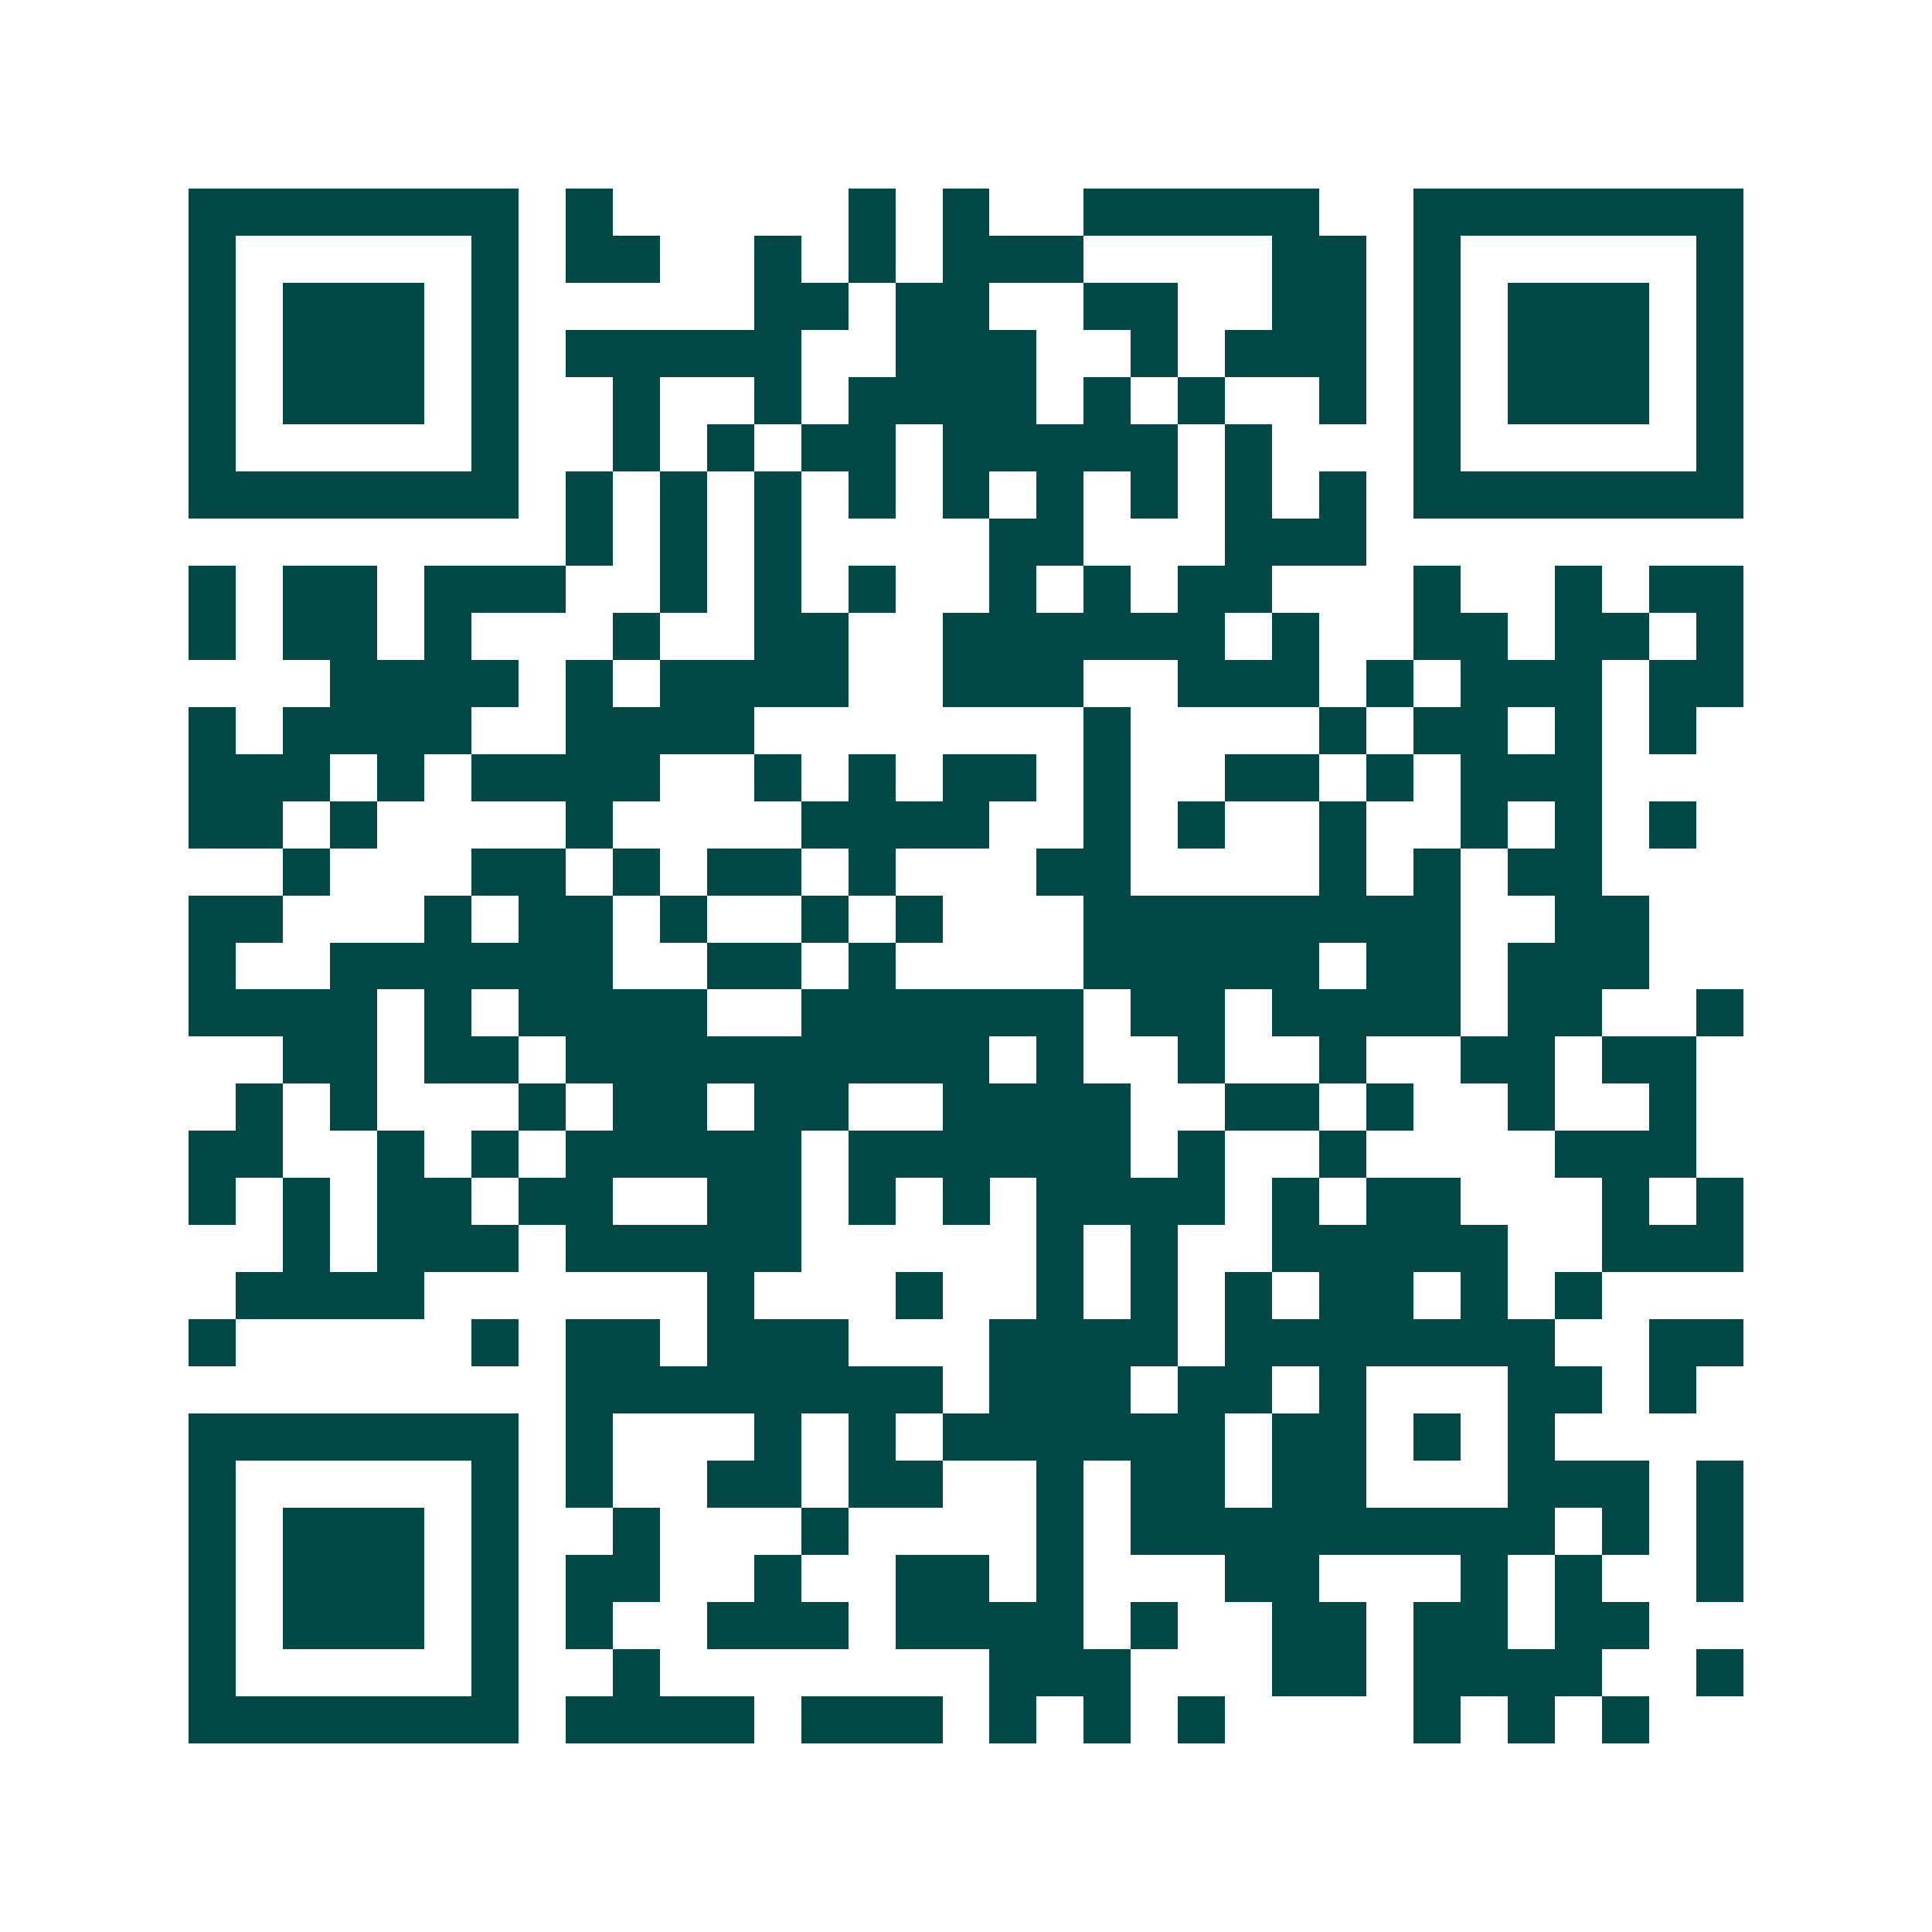 <svg xmlns="http://www.w3.org/2000/svg" width="200" height="200" viewBox="0 0 41 41" shape-rendering="crispEdges"><path fill="#ffffff" d="M0 0h41v41H0z"/><path stroke="#014847" d="M4 4.5h7m1 0h1m5 0h1m1 0h1m2 0h5m2 0h7M4 5.5h1m5 0h1m1 0h2m2 0h1m1 0h1m1 0h3m4 0h2m1 0h1m5 0h1M4 6.5h1m1 0h3m1 0h1m5 0h2m1 0h2m2 0h2m2 0h2m1 0h1m1 0h3m1 0h1M4 7.5h1m1 0h3m1 0h1m1 0h5m2 0h3m2 0h1m1 0h3m1 0h1m1 0h3m1 0h1M4 8.5h1m1 0h3m1 0h1m2 0h1m2 0h1m1 0h4m1 0h1m1 0h1m2 0h1m1 0h1m1 0h3m1 0h1M4 9.5h1m5 0h1m2 0h1m1 0h1m1 0h2m1 0h5m1 0h1m3 0h1m5 0h1M4 10.5h7m1 0h1m1 0h1m1 0h1m1 0h1m1 0h1m1 0h1m1 0h1m1 0h1m1 0h1m1 0h7M12 11.5h1m1 0h1m1 0h1m4 0h2m3 0h3M4 12.5h1m1 0h2m1 0h3m2 0h1m1 0h1m1 0h1m2 0h1m1 0h1m1 0h2m3 0h1m2 0h1m1 0h2M4 13.5h1m1 0h2m1 0h1m3 0h1m2 0h2m2 0h6m1 0h1m2 0h2m1 0h2m1 0h1M7 14.5h4m1 0h1m1 0h4m2 0h3m2 0h3m1 0h1m1 0h3m1 0h2M4 15.5h1m1 0h4m2 0h4m7 0h1m4 0h1m1 0h2m1 0h1m1 0h1M4 16.5h3m1 0h1m1 0h4m2 0h1m1 0h1m1 0h2m1 0h1m2 0h2m1 0h1m1 0h3M4 17.5h2m1 0h1m4 0h1m4 0h4m2 0h1m1 0h1m2 0h1m2 0h1m1 0h1m1 0h1M6 18.5h1m3 0h2m1 0h1m1 0h2m1 0h1m3 0h2m4 0h1m1 0h1m1 0h2M4 19.5h2m3 0h1m1 0h2m1 0h1m2 0h1m1 0h1m3 0h8m2 0h2M4 20.5h1m2 0h6m2 0h2m1 0h1m4 0h5m1 0h2m1 0h3M4 21.5h4m1 0h1m1 0h4m2 0h6m1 0h2m1 0h4m1 0h2m2 0h1M6 22.5h2m1 0h2m1 0h9m1 0h1m2 0h1m2 0h1m2 0h2m1 0h2M5 23.5h1m1 0h1m3 0h1m1 0h2m1 0h2m2 0h4m2 0h2m1 0h1m2 0h1m2 0h1M4 24.5h2m2 0h1m1 0h1m1 0h5m1 0h6m1 0h1m2 0h1m4 0h3M4 25.5h1m1 0h1m1 0h2m1 0h2m2 0h2m1 0h1m1 0h1m1 0h4m1 0h1m1 0h2m3 0h1m1 0h1M6 26.5h1m1 0h3m1 0h5m5 0h1m1 0h1m2 0h5m2 0h3M5 27.5h4m6 0h1m3 0h1m2 0h1m1 0h1m1 0h1m1 0h2m1 0h1m1 0h1M4 28.5h1m5 0h1m1 0h2m1 0h3m3 0h4m1 0h7m2 0h2M12 29.5h8m1 0h3m1 0h2m1 0h1m3 0h2m1 0h1M4 30.5h7m1 0h1m3 0h1m1 0h1m1 0h6m1 0h2m1 0h1m1 0h1M4 31.5h1m5 0h1m1 0h1m2 0h2m1 0h2m2 0h1m1 0h2m1 0h2m3 0h3m1 0h1M4 32.5h1m1 0h3m1 0h1m2 0h1m3 0h1m4 0h1m1 0h9m1 0h1m1 0h1M4 33.5h1m1 0h3m1 0h1m1 0h2m2 0h1m2 0h2m1 0h1m3 0h2m3 0h1m1 0h1m2 0h1M4 34.5h1m1 0h3m1 0h1m1 0h1m2 0h3m1 0h4m1 0h1m2 0h2m1 0h2m1 0h2M4 35.5h1m5 0h1m2 0h1m7 0h3m3 0h2m1 0h4m2 0h1M4 36.5h7m1 0h4m1 0h3m1 0h1m1 0h1m1 0h1m4 0h1m1 0h1m1 0h1"/></svg>
